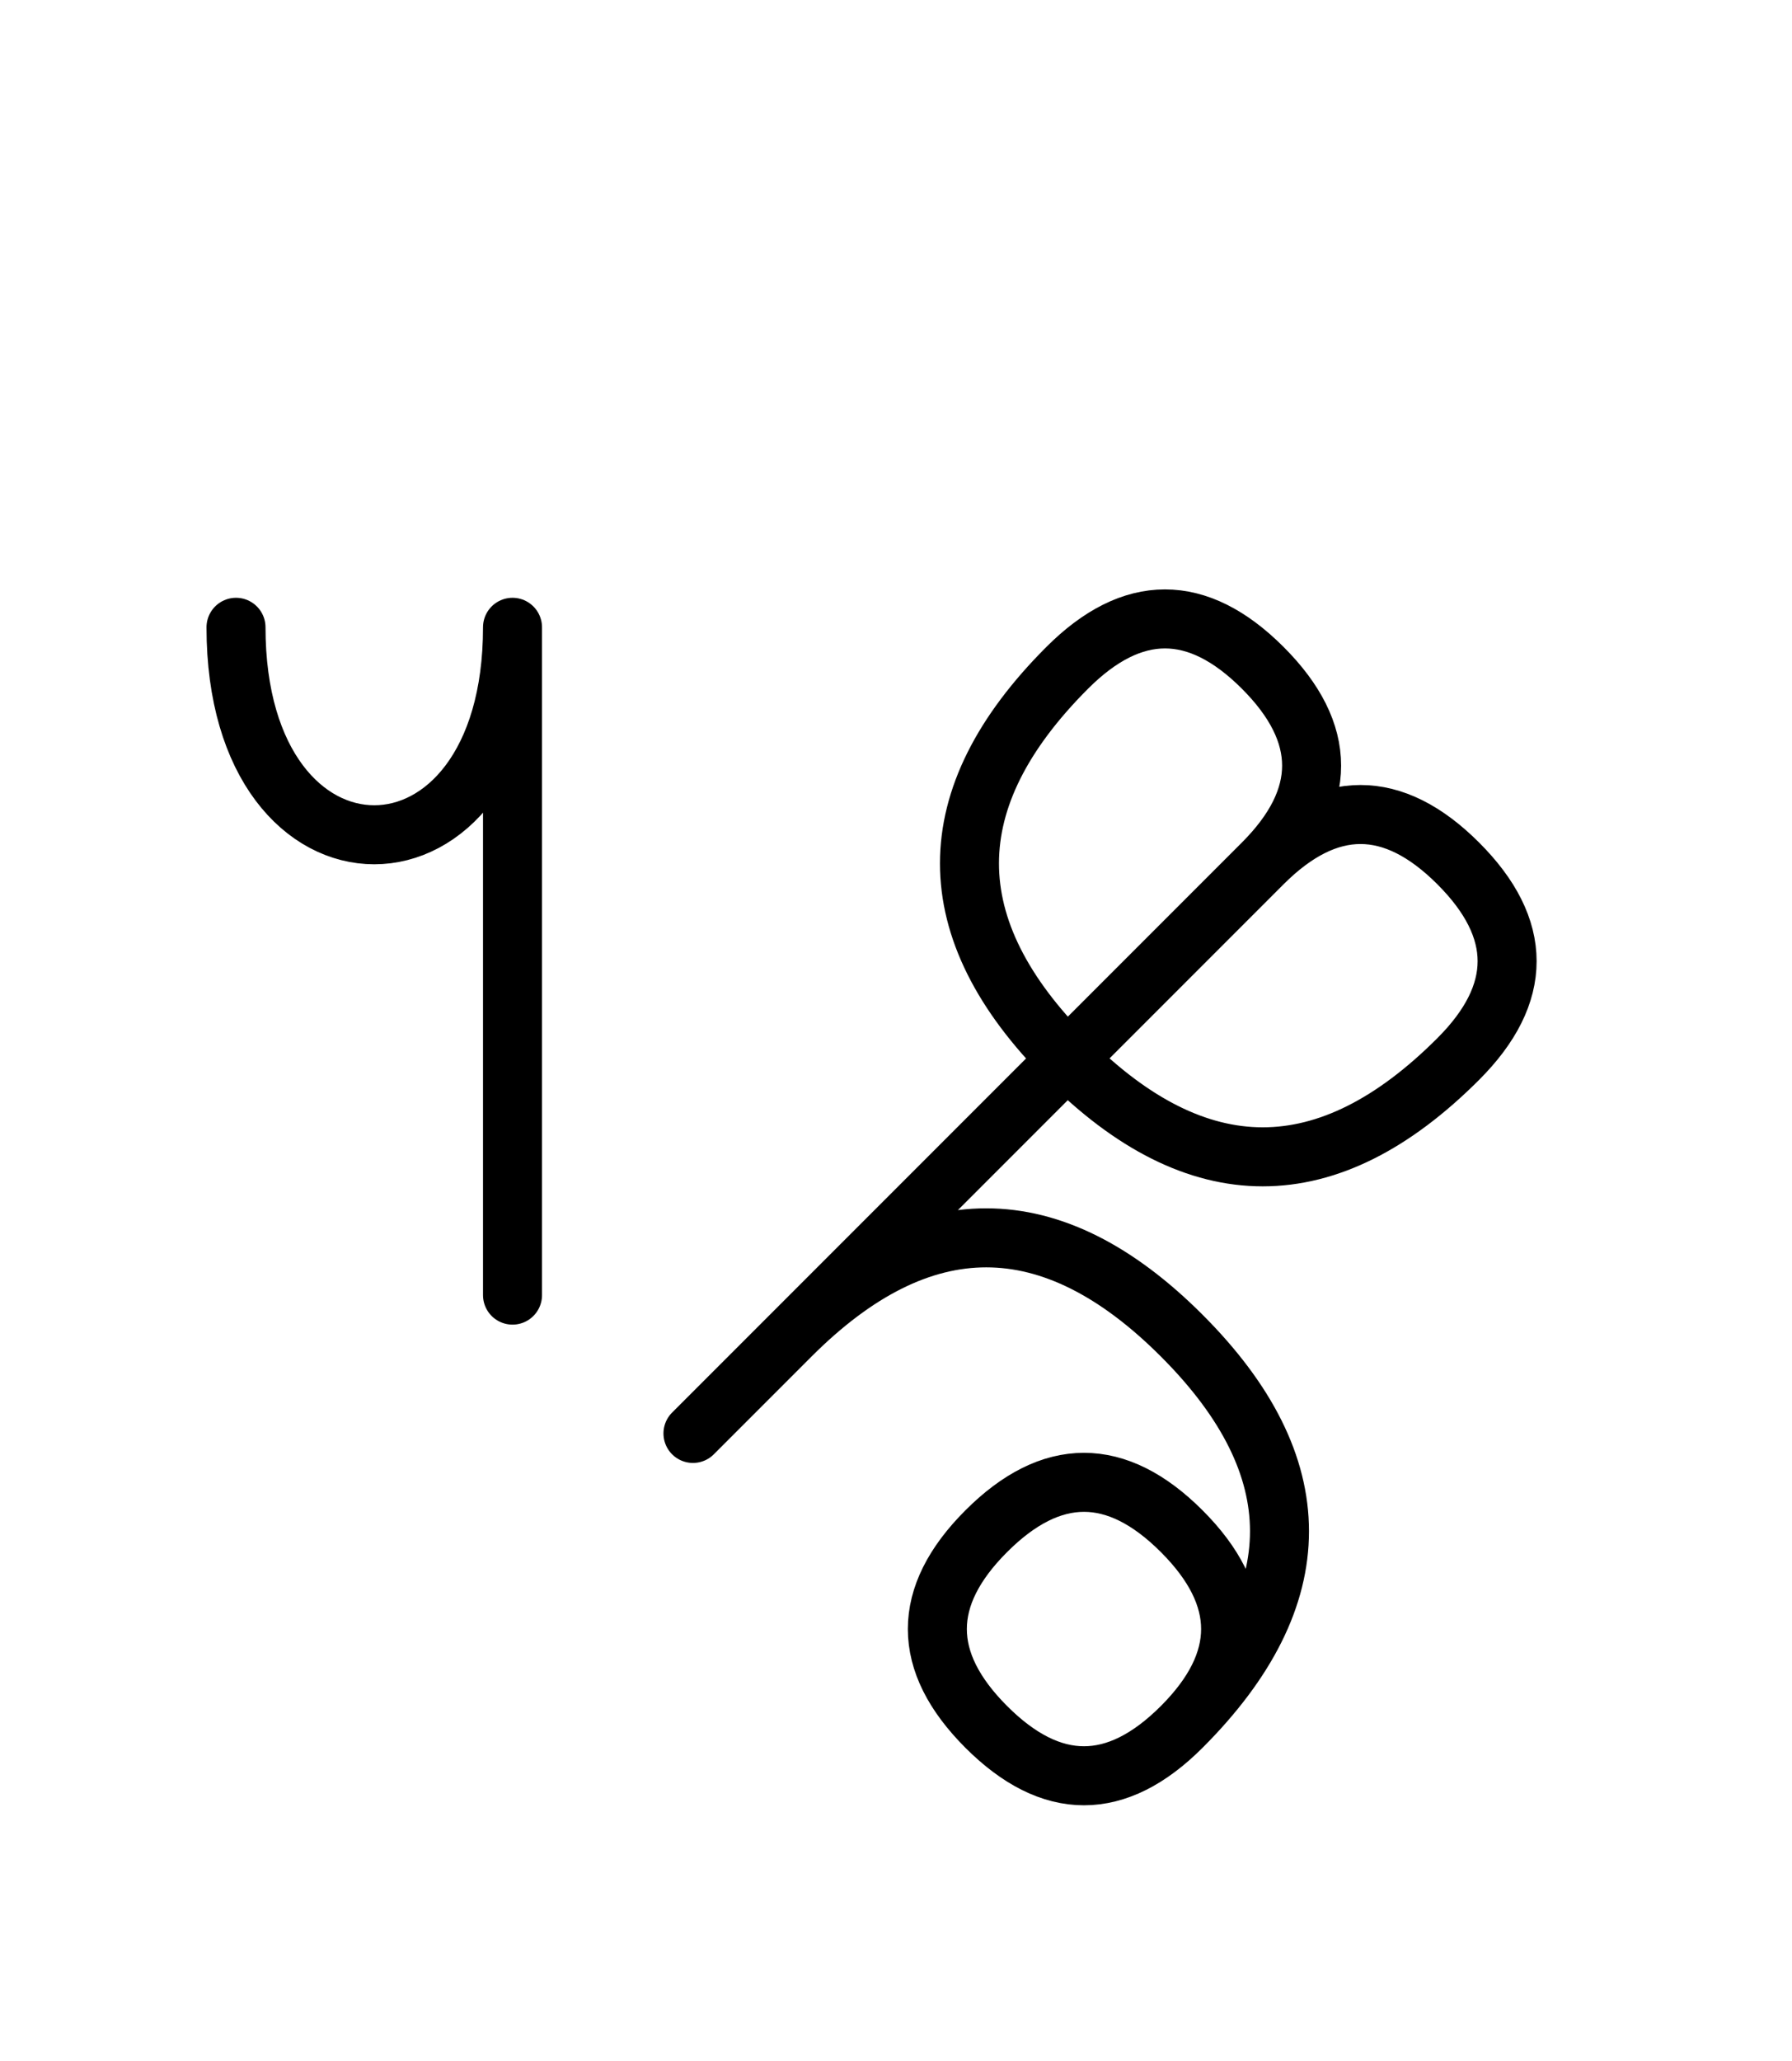 <?xml version="1.0" encoding="UTF-8"?>
<svg xmlns="http://www.w3.org/2000/svg" xmlns:xlink="http://www.w3.org/1999/xlink"
     width="37.965" height="43.64" viewBox="0 0 37.965 43.64">
<defs>
<path d="M21.752,23.284 L18.823,26.213 L26.752,18.284 Q28.823,16.213,30.894,18.284 Q32.965,20.355,30.894,22.426 Q26.752,26.569,22.61,22.426 Q18.468,18.284,22.61,14.142 Q24.681,12.071,26.752,14.142 Q28.823,16.213,26.752,18.284 M21.752,23.284 L24.681,20.355 L14.681,30.355 M16.752,28.284 Q20.894,24.142,25.036,28.284 Q29.178,32.426,25.036,36.569 Q22.965,38.64,20.894,36.569 Q18.823,34.497,20.894,32.426 Q22.965,30.355,25.036,32.426 Q27.107,34.497,25.036,36.569 M10.858,23.284 L10.858,27.426 L10.858,13.284 C10.858,19.142,5.0,19.142,5.0,13.284" stroke="black" fill="none" stroke-width="1.25" stroke-linecap="round" stroke-linejoin="round" id="d0" />
</defs>
<use xlink:href="#d0" x="0" y="0" />
</svg>